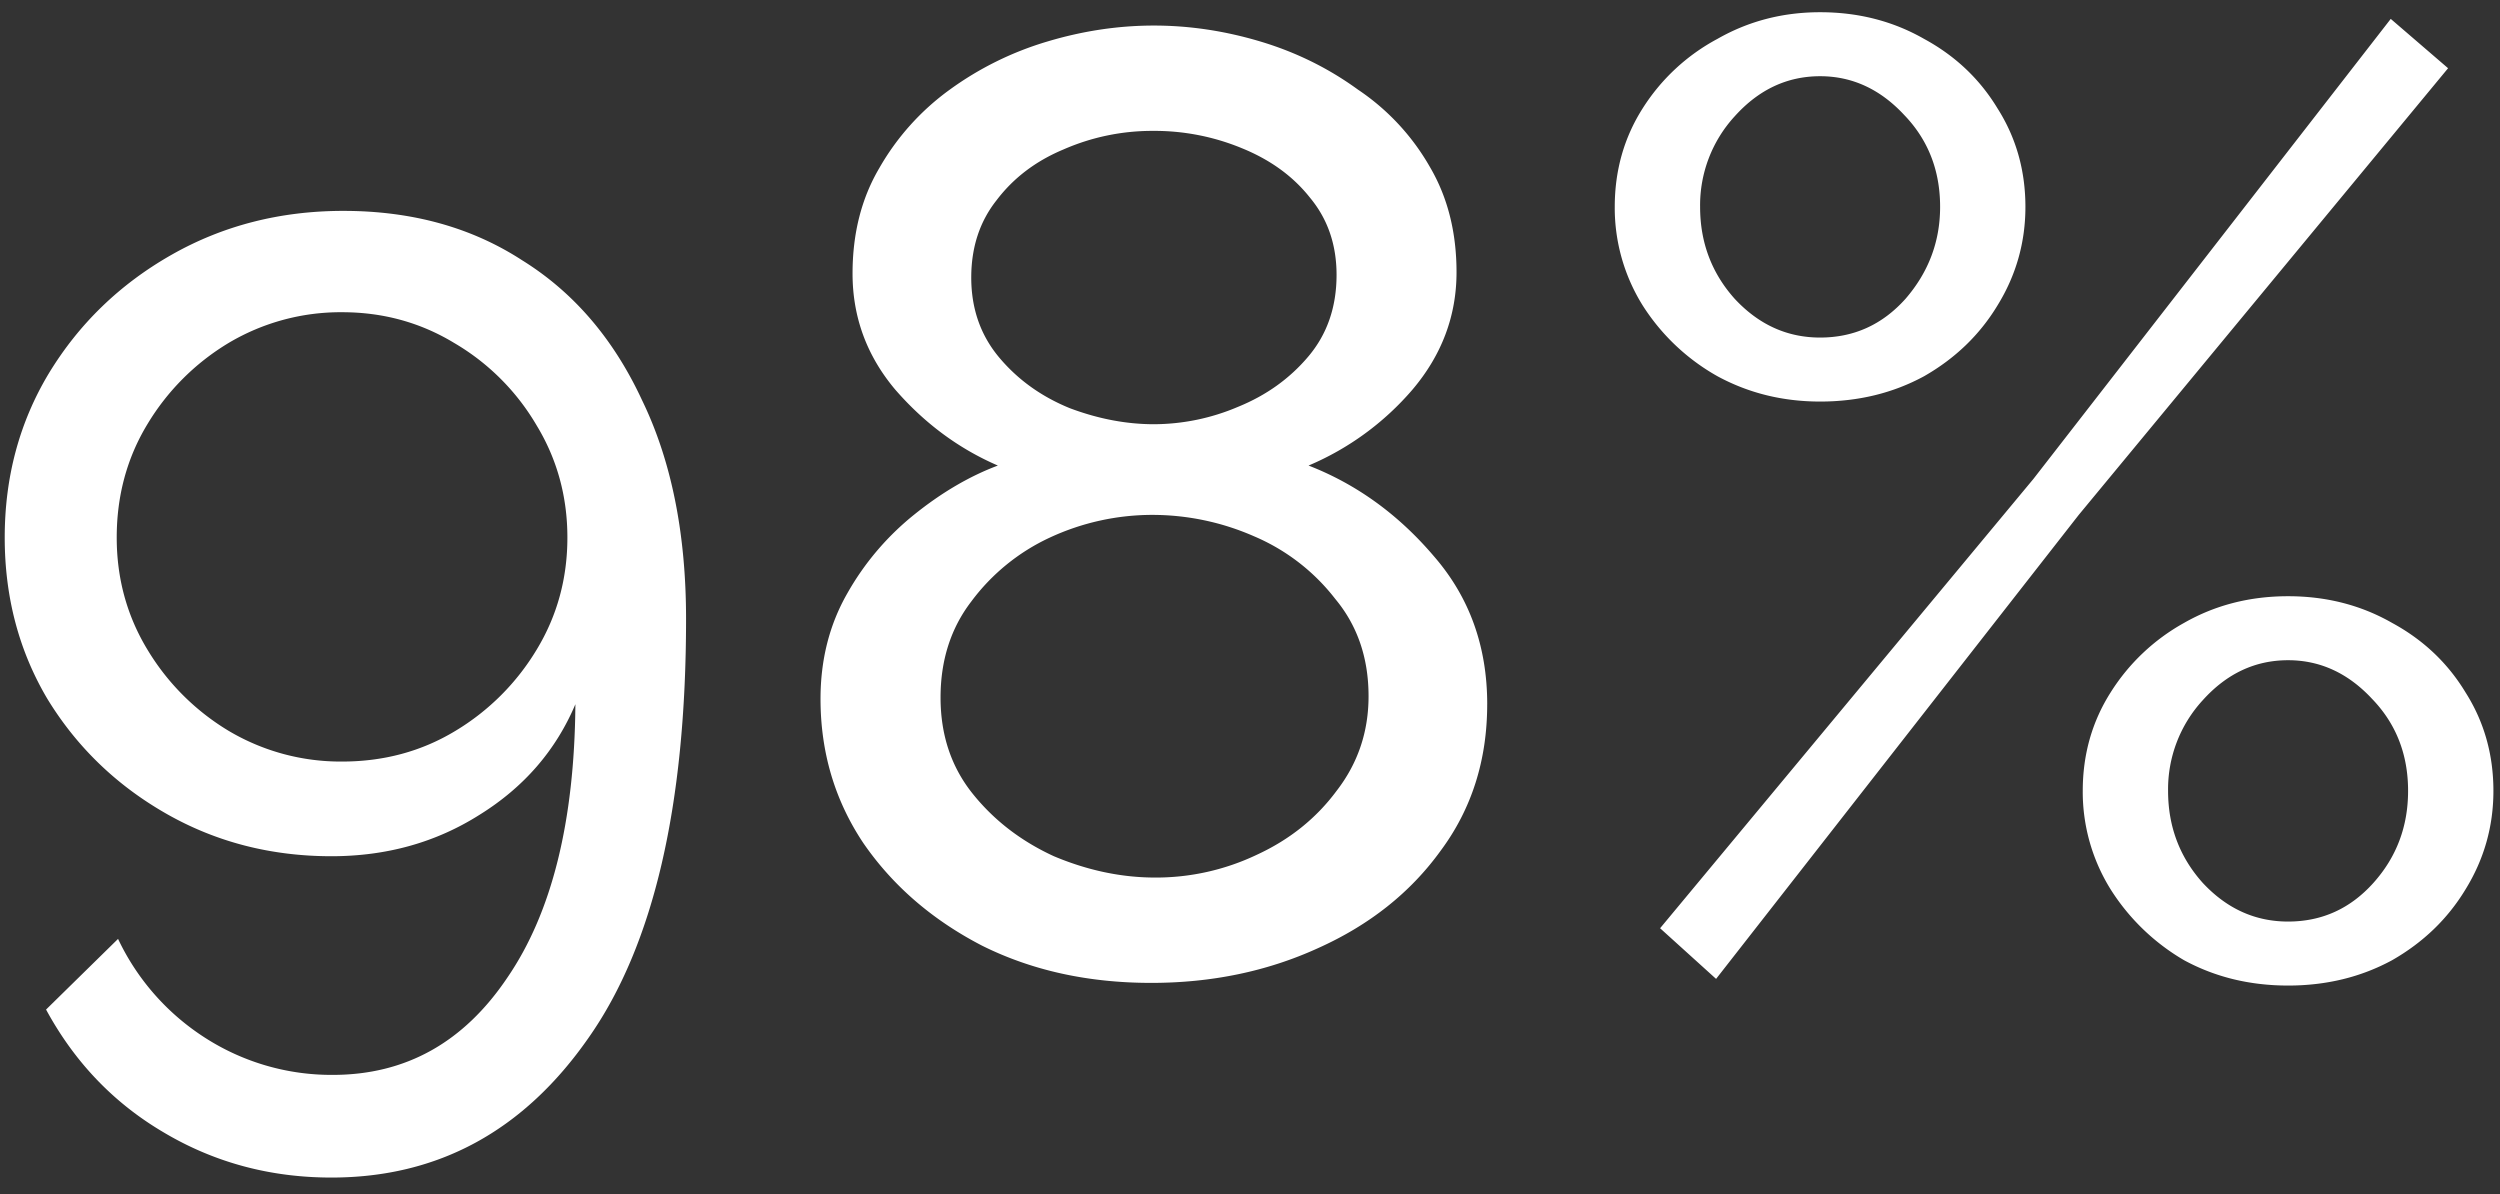 <svg width="90" height="43" fill="none" xmlns="http://www.w3.org/2000/svg"><rect width="100%" height="100%" fill="#333333" stroke="none"/><path d="M.17 19.352c0-2.176.528-4.144 1.584-5.904 1.088-1.792 2.56-3.216 4.416-4.272 1.856-1.056 3.92-1.584 6.192-1.584 2.464 0 4.608.592 6.432 1.776 1.856 1.152 3.296 2.832 4.32 5.04 1.056 2.176 1.584 4.8 1.584 7.872 0 6.72-1.168 11.744-3.504 15.072-2.336 3.36-5.424 5.04-9.264 5.04-2.208 0-4.224-.544-6.048-1.632-1.792-1.056-3.2-2.528-4.224-4.416L4.25 33.8a8.584 8.584 0 0 0 3.12 3.552 8.417 8.417 0 0 0 4.608 1.344c2.624 0 4.72-1.168 6.288-3.504 1.6-2.336 2.416-5.616 2.448-9.84-.704 1.664-1.856 2.992-3.456 3.984-1.568.992-3.344 1.488-5.328 1.488-2.176 0-4.16-.512-5.952-1.536-1.792-1.024-3.216-2.4-4.272-4.128C.682 23.432.17 21.496.17 19.352zm12.144-8.112a7.888 7.888 0 0 0-4.08 1.104 8.547 8.547 0 0 0-2.928 2.928c-.736 1.216-1.104 2.576-1.104 4.08 0 1.472.368 2.816 1.104 4.032a8.547 8.547 0 0 0 2.928 2.928 7.888 7.888 0 0 0 4.08 1.104c1.504 0 2.864-.368 4.08-1.104a8.547 8.547 0 0 0 2.928-2.928c.736-1.216 1.104-2.56 1.104-4.032s-.368-2.816-1.104-4.032a8.29 8.29 0 0 0-2.976-2.976c-1.216-.736-2.56-1.104-4.032-1.104zm41.225 14.112c0 2.016-.56 3.776-1.68 5.28-1.087 1.504-2.56 2.672-4.416 3.504-1.823.832-3.823 1.248-6 1.248-2.271 0-4.303-.448-6.096-1.344-1.791-.928-3.215-2.16-4.271-3.696-1.024-1.536-1.537-3.264-1.537-5.184 0-1.408.32-2.672.96-3.792a9.825 9.825 0 0 1 2.4-2.832c.992-.8 2-1.392 3.024-1.776-1.407-.608-2.64-1.52-3.696-2.736-1.023-1.216-1.535-2.608-1.535-4.176 0-1.44.32-2.704.96-3.792a8.97 8.97 0 0 1 2.544-2.832A11.556 11.556 0 0 1 37.7 1.496c1.28-.384 2.56-.576 3.84-.576 1.28 0 2.56.192 3.84.576 1.28.384 2.447.96 3.503 1.728a8.291 8.291 0 0 1 2.592 2.784c.64 1.088.96 2.352.96 3.792 0 1.568-.528 2.976-1.584 4.224a10.124 10.124 0 0 1-3.743 2.736c1.728.672 3.232 1.76 4.512 3.264 1.28 1.472 1.92 3.248 1.92 5.328zM34.965 9.992c0 1.12.336 2.08 1.008 2.88.672.8 1.52 1.408 2.544 1.824 1.023.384 2.032.576 3.023.576a7.755 7.755 0 0 0 3.024-.624c1.024-.416 1.872-1.024 2.544-1.824.672-.8 1.008-1.776 1.008-2.928 0-1.088-.32-2.016-.96-2.784-.608-.768-1.424-1.36-2.447-1.776a8.231 8.231 0 0 0-3.216-.624 7.94 7.94 0 0 0-3.216.672c-.993.416-1.793 1.024-2.4 1.824-.608.768-.912 1.696-.912 2.784zm14.303 15.072c0-1.376-.4-2.544-1.2-3.504a7.3 7.3 0 0 0-2.928-2.256 9.105 9.105 0 0 0-3.648-.768 8.76 8.76 0 0 0-3.696.816 7.397 7.397 0 0 0-2.831 2.304c-.736.96-1.105 2.112-1.105 3.456 0 1.344.384 2.496 1.152 3.456.768.96 1.744 1.712 2.928 2.256 1.217.512 2.432.768 3.648.768a8.44 8.44 0 0 0 3.648-.816c1.184-.544 2.145-1.312 2.88-2.304.768-.992 1.152-2.128 1.152-3.408zm16.256-10.608c-1.344 0-2.576-.304-3.696-.912A7.598 7.598 0 0 1 59.139 11a6.633 6.633 0 0 1-1.008-3.552c0-1.312.336-2.496 1.008-3.552A7.203 7.203 0 0 1 61.827 1.4c1.12-.64 2.352-.96 3.696-.96 1.376 0 2.624.32 3.744.96 1.12.608 2 1.44 2.64 2.496.672 1.056 1.008 2.24 1.008 3.552 0 1.28-.336 2.464-1.008 3.552-.64 1.056-1.52 1.904-2.64 2.544-1.12.608-2.368.912-3.744.912zm-5.76 18.96l13.44-16.176L86.067.68l2.064 1.776-13.296 16.08L61.779 35.24l-2.016-1.824zm5.76-21.264c1.216 0 2.24-.464 3.072-1.392.832-.96 1.248-2.064 1.248-3.312 0-1.312-.432-2.416-1.296-3.312-.864-.928-1.872-1.392-3.024-1.392-1.184 0-2.208.48-3.072 1.44a4.733 4.733 0 0 0-1.248 3.264c0 1.28.416 2.384 1.248 3.312.864.928 1.888 1.392 3.072 1.392zM82.371 35.48c-1.376 0-2.624-.304-3.744-.912a7.727 7.727 0 0 1-2.64-2.544 6.633 6.633 0 0 1-1.008-3.552c0-1.312.336-2.496 1.008-3.552a7.312 7.312 0 0 1 2.64-2.496c1.12-.64 2.368-.96 3.744-.96 1.376 0 2.624.32 3.744.96 1.12.608 2 1.44 2.64 2.496.672 1.056 1.008 2.24 1.008 3.552 0 1.28-.336 2.464-1.008 3.552-.64 1.056-1.52 1.904-2.64 2.544-1.12.608-2.368.912-3.744.912zm0-2.304c1.216 0 2.24-.464 3.072-1.392.832-.928 1.248-2.032 1.248-3.312 0-1.312-.432-2.416-1.296-3.312-.864-.928-1.872-1.392-3.024-1.392-1.184 0-2.208.48-3.072 1.44a4.733 4.733 0 0 0-1.248 3.264c0 1.28.416 2.384 1.248 3.312.864.928 1.888 1.392 3.072 1.392z" fill="#fff"/></svg>